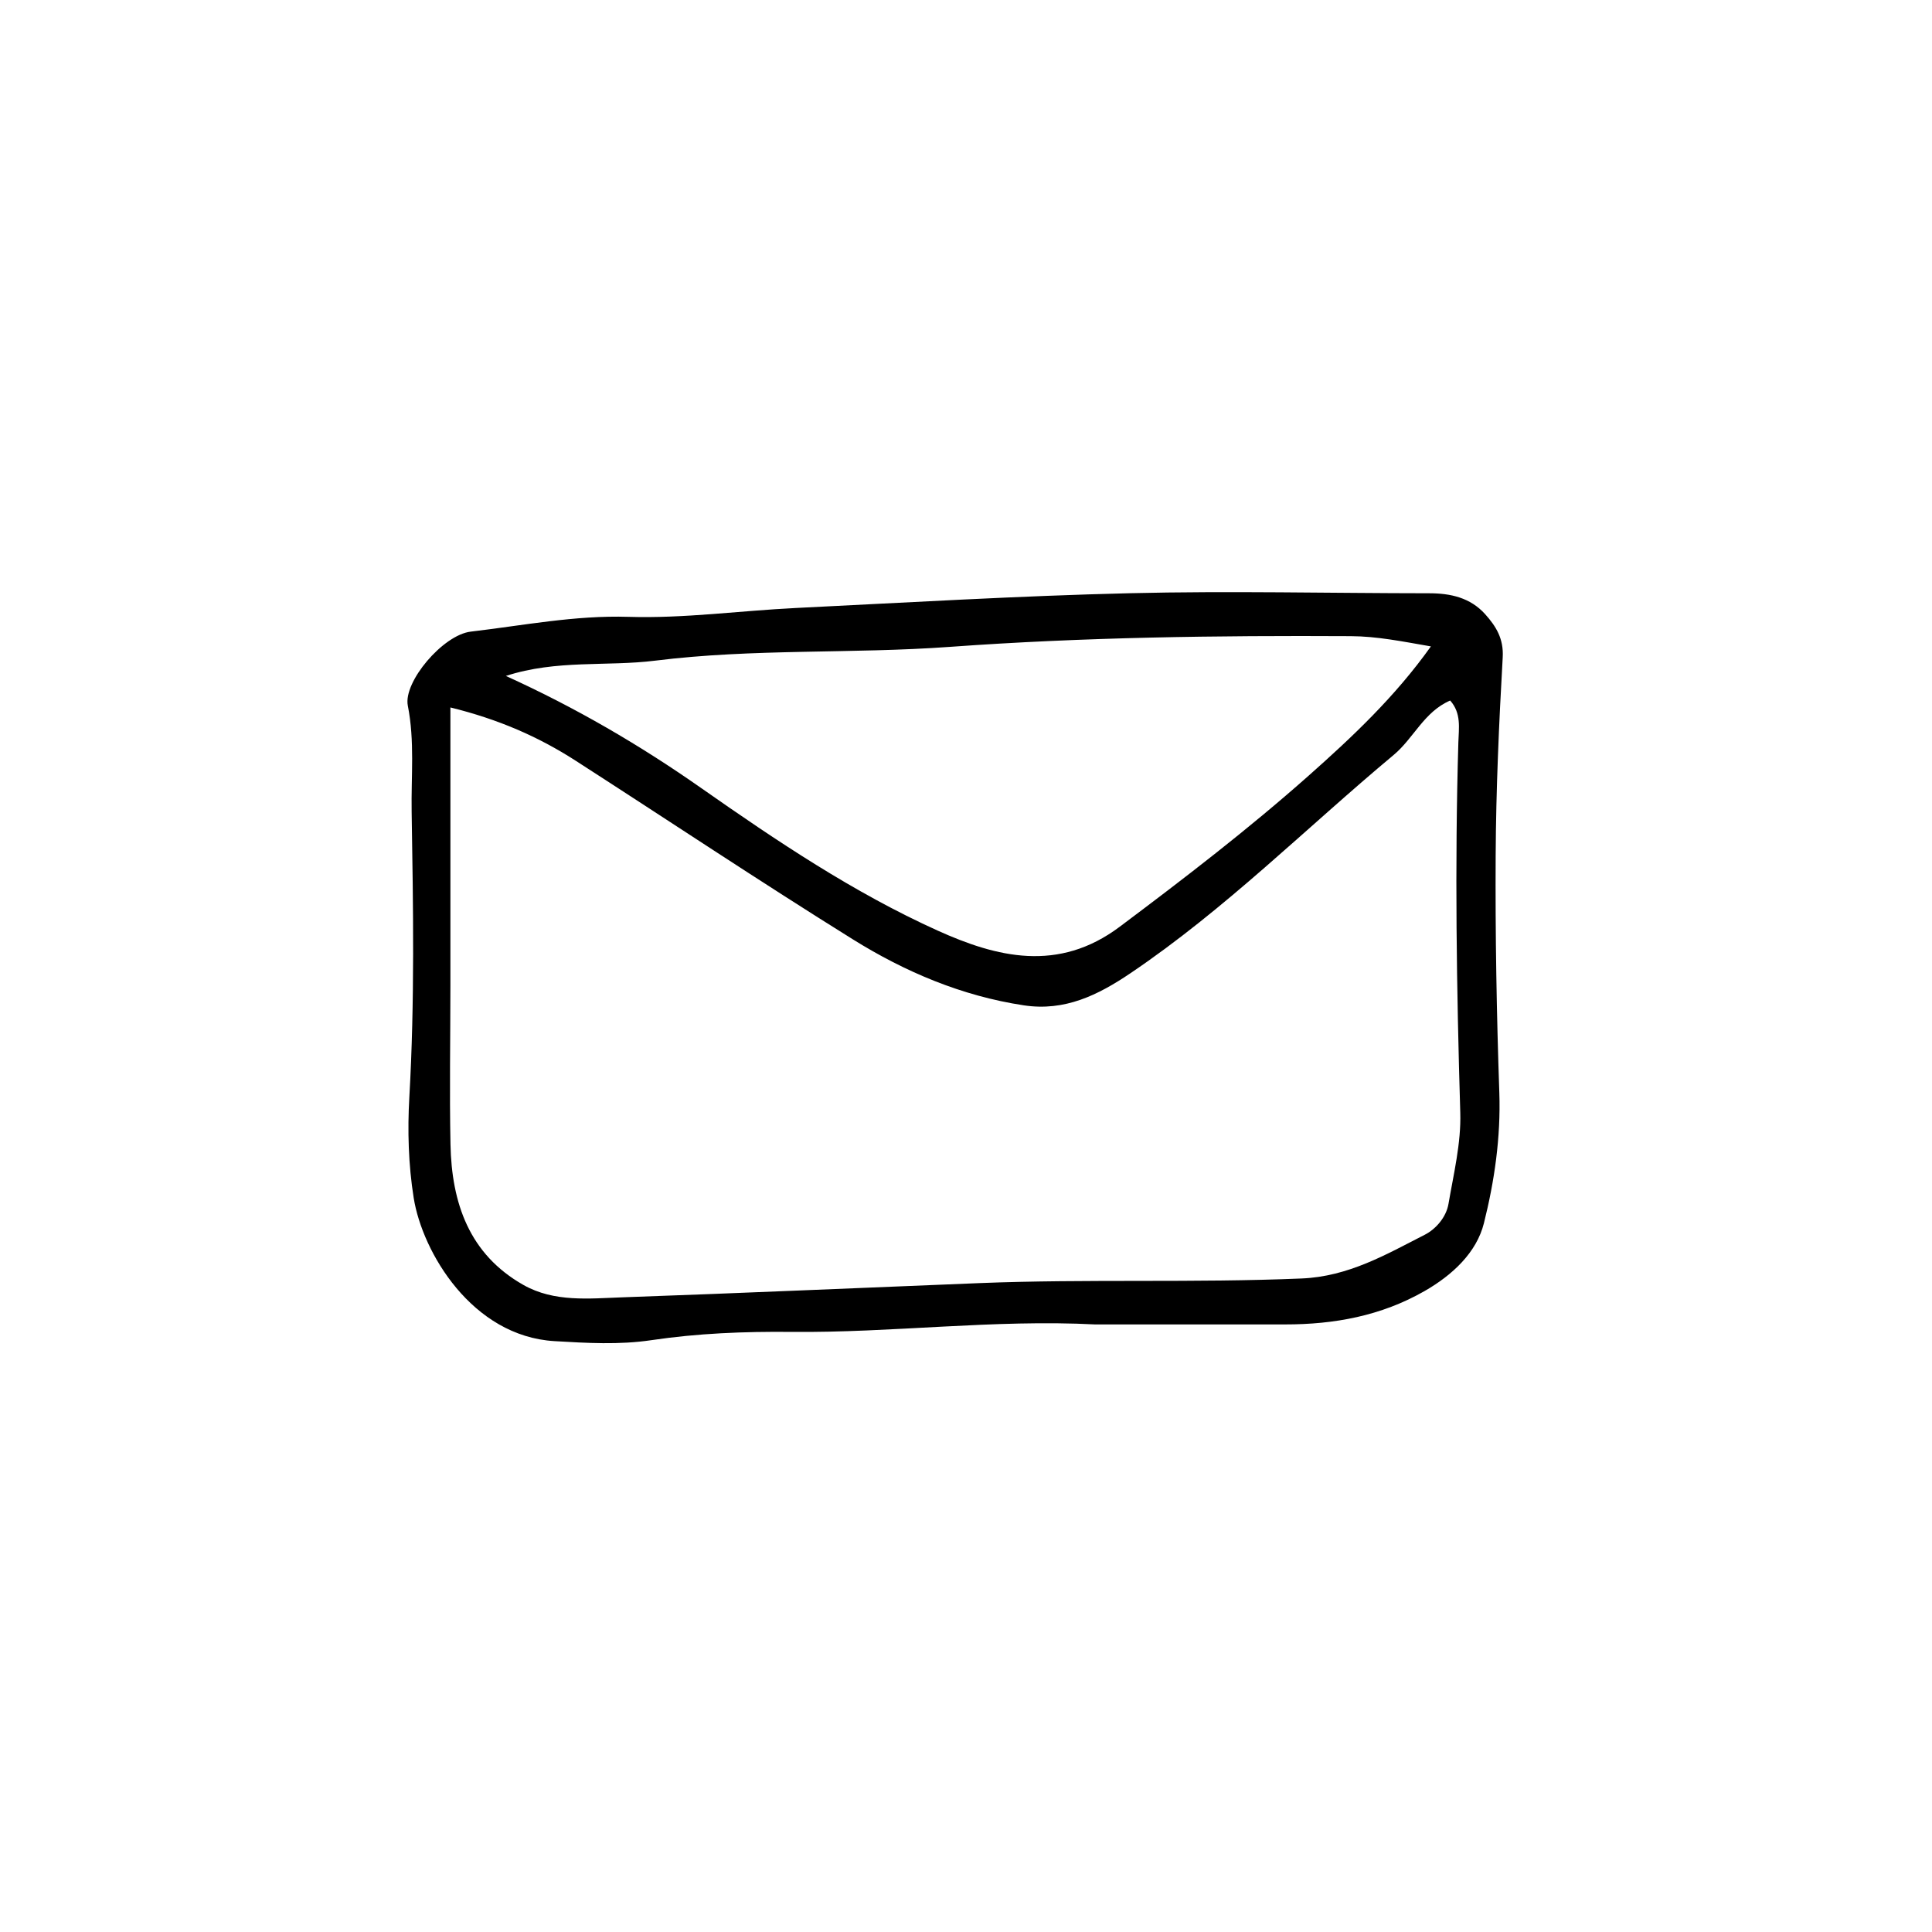 <?xml version="1.0" encoding="UTF-8"?>
<!-- Uploaded to: ICON Repo, www.iconrepo.com, Generator: ICON Repo Mixer Tools -->
<svg fill="#000000" width="800px" height="800px" version="1.1" viewBox="144 144 512 512" xmlns="http://www.w3.org/2000/svg">
 <path d="m434.29 494.99c-26.922-1.387-53.73 2.246-80.629 1.977-12.395-0.125-24.758 0.367-37.039 2.191-8.539 1.27-17.078 0.762-25.66 0.258-21.879-1.289-35.031-23.582-37.328-37.957-1.402-8.766-1.664-17.875-1.152-26.758 1.441-25.227 1.02-50.453 0.609-75.668-0.152-9.309 0.84-18.652-1.012-28.012-1.25-6.297 9.316-18.766 16.672-19.633 13.887-1.629 27.582-4.359 41.812-3.918 14.727 0.457 29.523-1.621 44.301-2.344 29.523-1.445 59.047-3.211 88.59-3.918 26.414-0.637 52.863 0 79.293 0.016 5.684 0.004 10.906 1.16 14.844 5.551 2.871 3.203 4.926 6.484 4.644 11.43-0.992 17.477-1.77 34.984-1.867 52.48-0.121 20.965 0.25 41.938 0.969 62.887 0.402 11.812-1.281 23.422-4.086 34.602-1.953 7.777-8.332 13.738-15.742 17.98-11.504 6.578-23.93 8.844-36.953 8.832-16.758-0.008-33.516 0.004-50.266 0.004zm-170.93-163.51c0 25.441 0.004 49.566 0 73.691-0.004 14.043-0.258 28.082 0.023 42.117 0.312 15.492 4.938 29.105 19.348 37.25 8.168 4.613 17.387 3.578 26.254 3.266 31.547-1.109 63.094-2.516 94.637-3.769 28.426-1.129 56.875-0.023 85.32-1.223 12.43-0.523 22.328-6.328 32.641-11.594 2.875-1.465 5.664-4.59 6.277-8.16 1.371-8.012 3.371-16.141 3.129-24.164-0.977-32.727-1.48-65.434-0.508-98.168 0.109-3.75 0.84-7.691-2.168-11.078-6.922 2.977-9.672 9.996-14.969 14.414-23.191 19.355-44.586 40.859-69.758 57.848-8.594 5.801-17.387 10.156-28.254 8.516-16.434-2.484-31.449-8.852-45.328-17.496-24.727-15.402-48.977-31.574-73.469-47.348-9.848-6.344-20.453-10.969-33.176-14.102zm14.699-8.348c18.539 8.414 35.547 18.348 51.727 29.684 20.043 14.043 40.41 27.73 62.699 37.801 15.633 7.062 31.965 11.195 48.25-1.02 17.129-12.844 34.086-25.855 50.09-40.055 11.543-10.242 22.816-20.824 32.379-34.238-7.598-1.316-14.238-2.68-21.242-2.715-35.418-0.188-70.84 0.273-106.15 2.832-26.031 1.891-52.164 0.418-78.156 3.656-12.871 1.609-26.145-0.32-39.594 4.055z"/>
</svg>